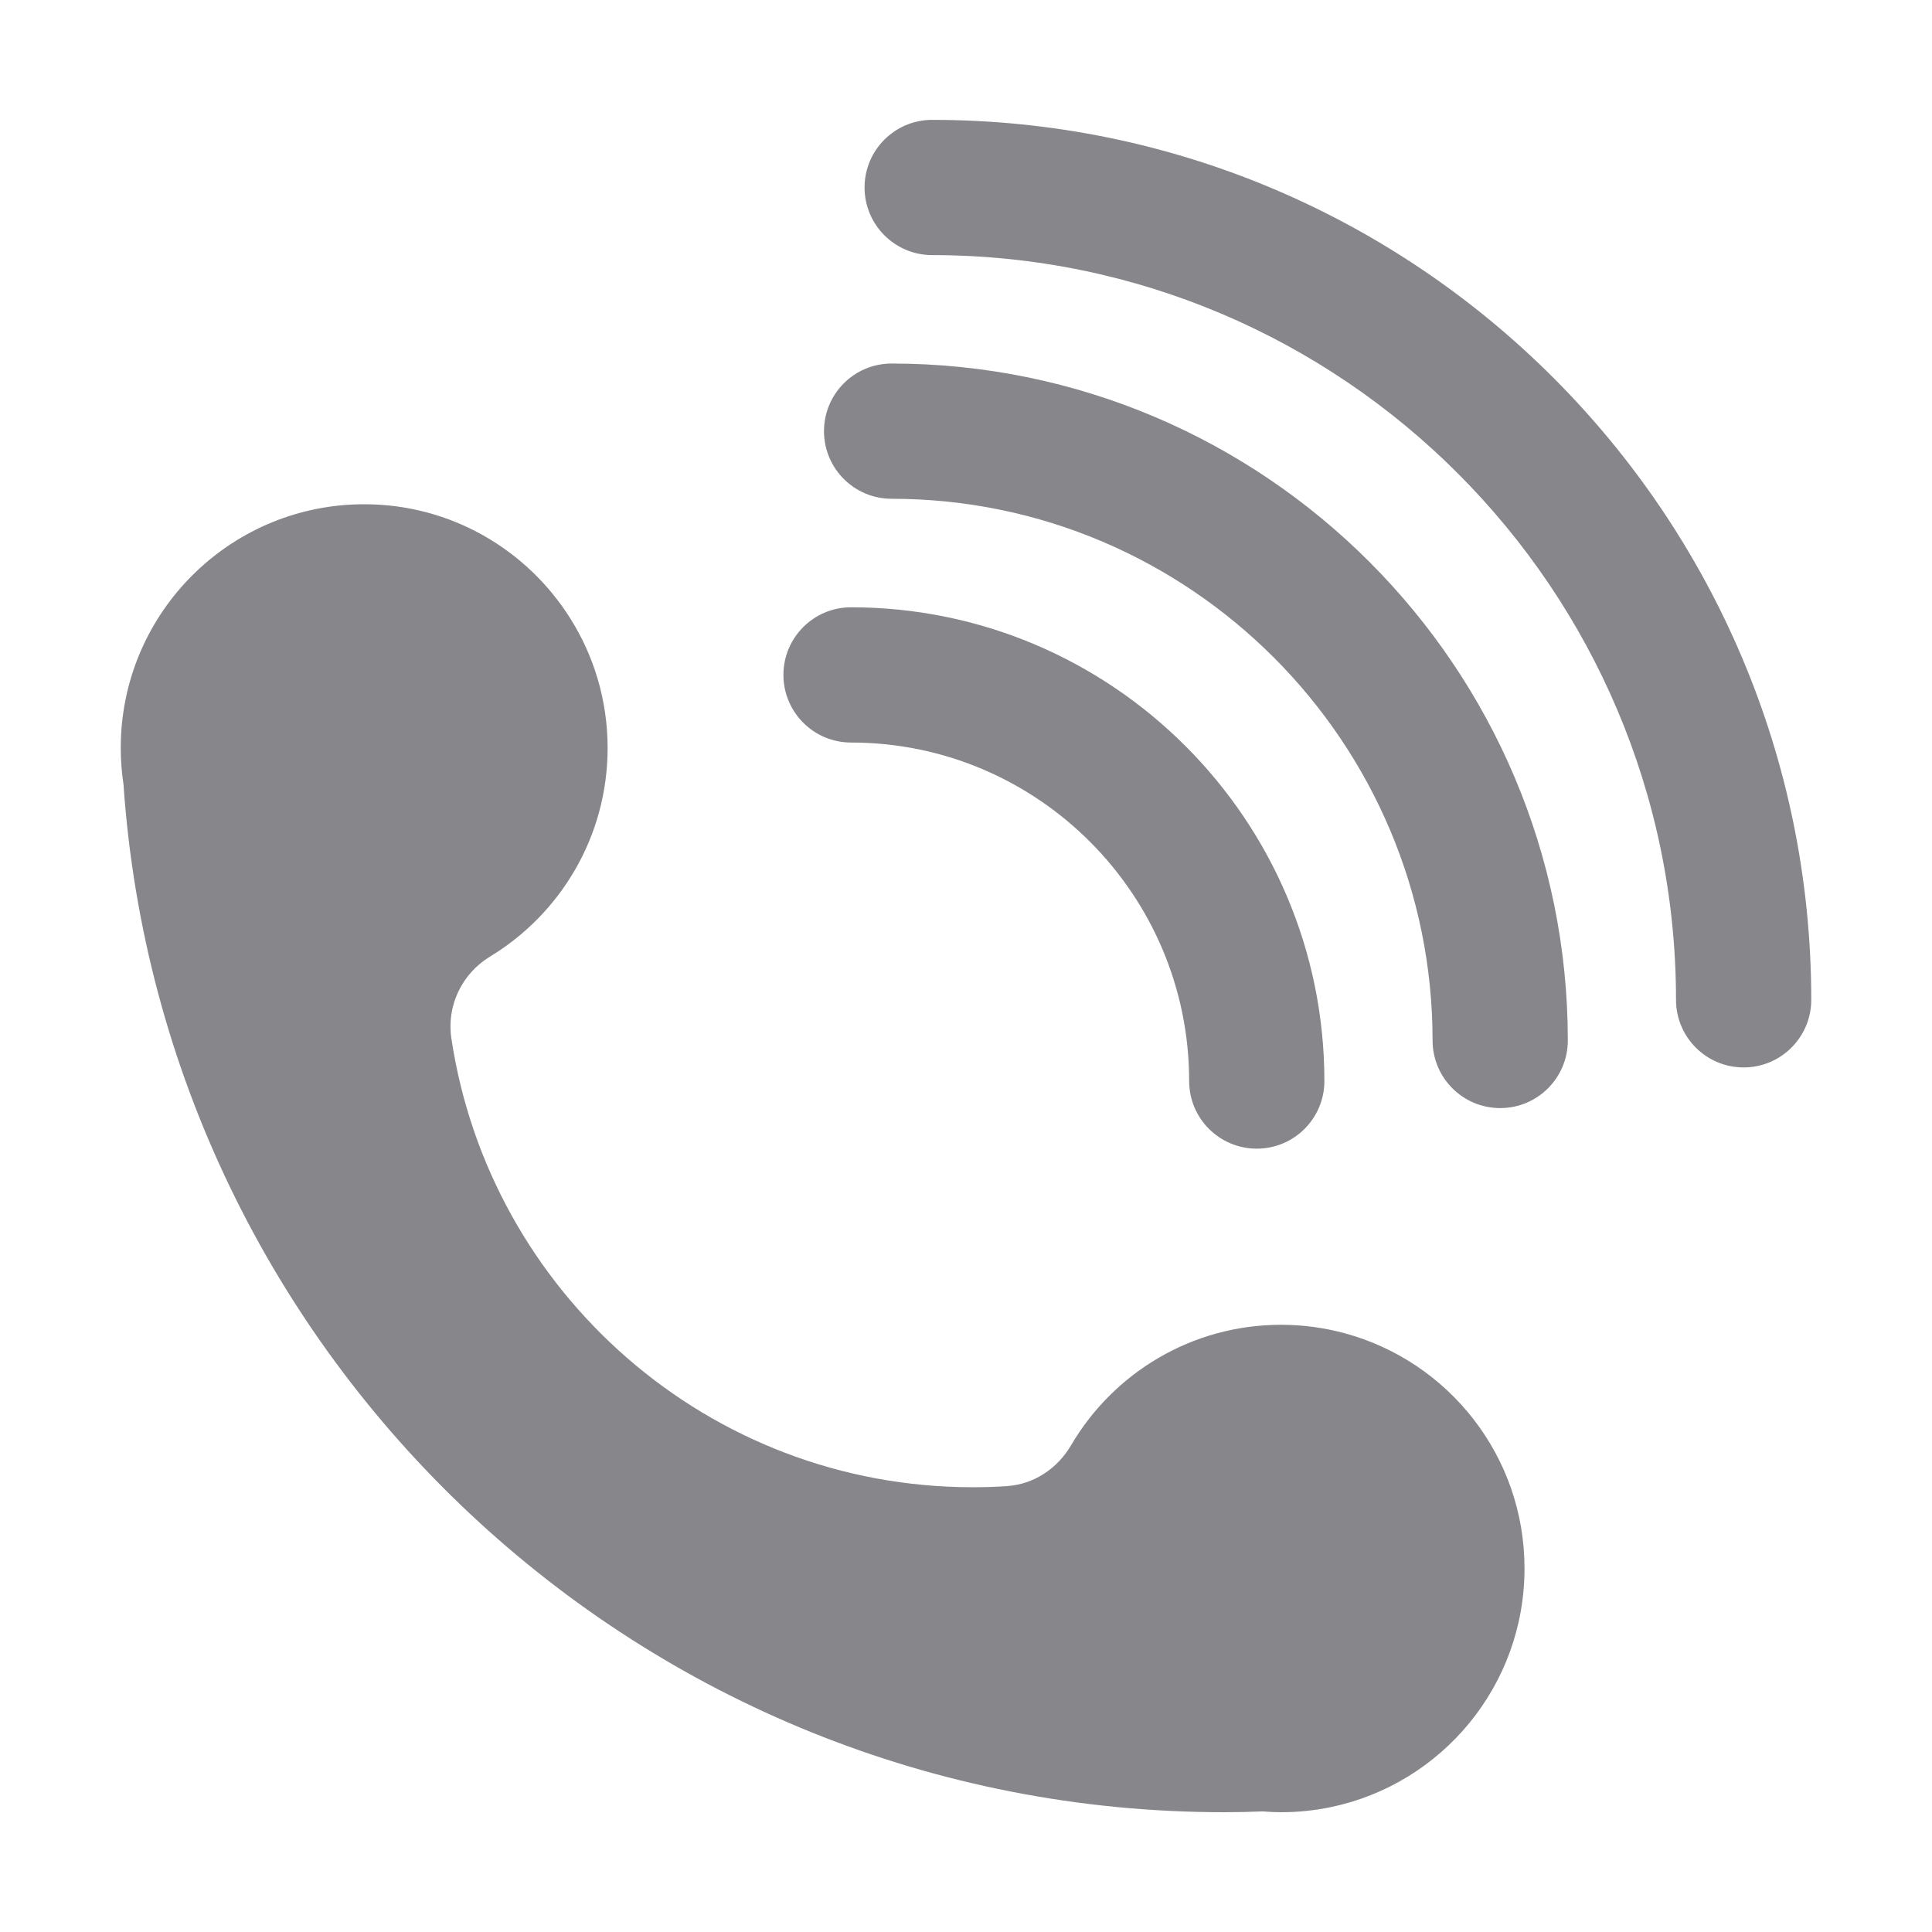 <svg width="24" height="24" viewBox="0 0 24 24" fill="none" xmlns="http://www.w3.org/2000/svg">
<path d="M16.707 16.563C16.454 16.494 16.189 16.457 15.914 16.457C14.802 16.457 13.83 17.058 13.305 17.954C13.136 18.243 12.842 18.44 12.507 18.461C12.367 18.471 12.226 18.475 12.084 18.475C8.8 18.475 6.081 16.055 5.607 12.899C5.546 12.494 5.738 12.095 6.087 11.883C6.962 11.353 7.548 10.391 7.548 9.292C7.548 8.699 7.377 8.146 7.083 7.68C6.547 6.829 5.602 6.264 4.524 6.264C2.908 6.264 1.588 7.533 1.504 9.13C1.502 9.184 1.5 9.238 1.5 9.292C1.5 9.446 1.512 9.596 1.534 9.743C2.024 16.877 7.959 22.512 15.209 22.512C15.369 22.512 15.53 22.508 15.688 22.502C15.763 22.508 15.838 22.512 15.914 22.512C16.128 22.512 16.335 22.49 16.535 22.448C17.908 22.161 18.938 20.943 18.938 19.484C18.938 18.087 17.993 16.912 16.707 16.563ZM15.612 14.269C15.148 14.269 14.772 13.893 14.772 13.429C14.772 11.11 12.888 9.224 10.572 9.224C10.108 9.224 9.732 8.847 9.732 8.384C9.732 7.92 10.108 7.544 10.572 7.544C13.815 7.544 16.452 10.184 16.452 13.429C16.452 13.893 16.076 14.269 15.612 14.269ZM18.636 13.765C18.172 13.765 17.796 13.389 17.796 12.925C17.796 9.215 14.781 6.196 11.076 6.196C10.612 6.196 10.236 5.82 10.236 5.356C10.236 4.892 10.612 4.516 11.076 4.516C15.708 4.516 19.476 8.288 19.476 12.925C19.476 13.389 19.1 13.765 18.636 13.765ZM21.66 13.26C21.196 13.26 20.82 12.884 20.82 12.42C20.82 7.319 16.675 3.169 11.58 3.169C11.116 3.169 10.74 2.792 10.74 2.329C10.74 1.865 11.116 1.489 11.58 1.489C17.601 1.489 22.5 6.392 22.5 12.42C22.5 12.884 22.124 13.26 21.66 13.26Z" fill="#86868B"/>
</svg>
